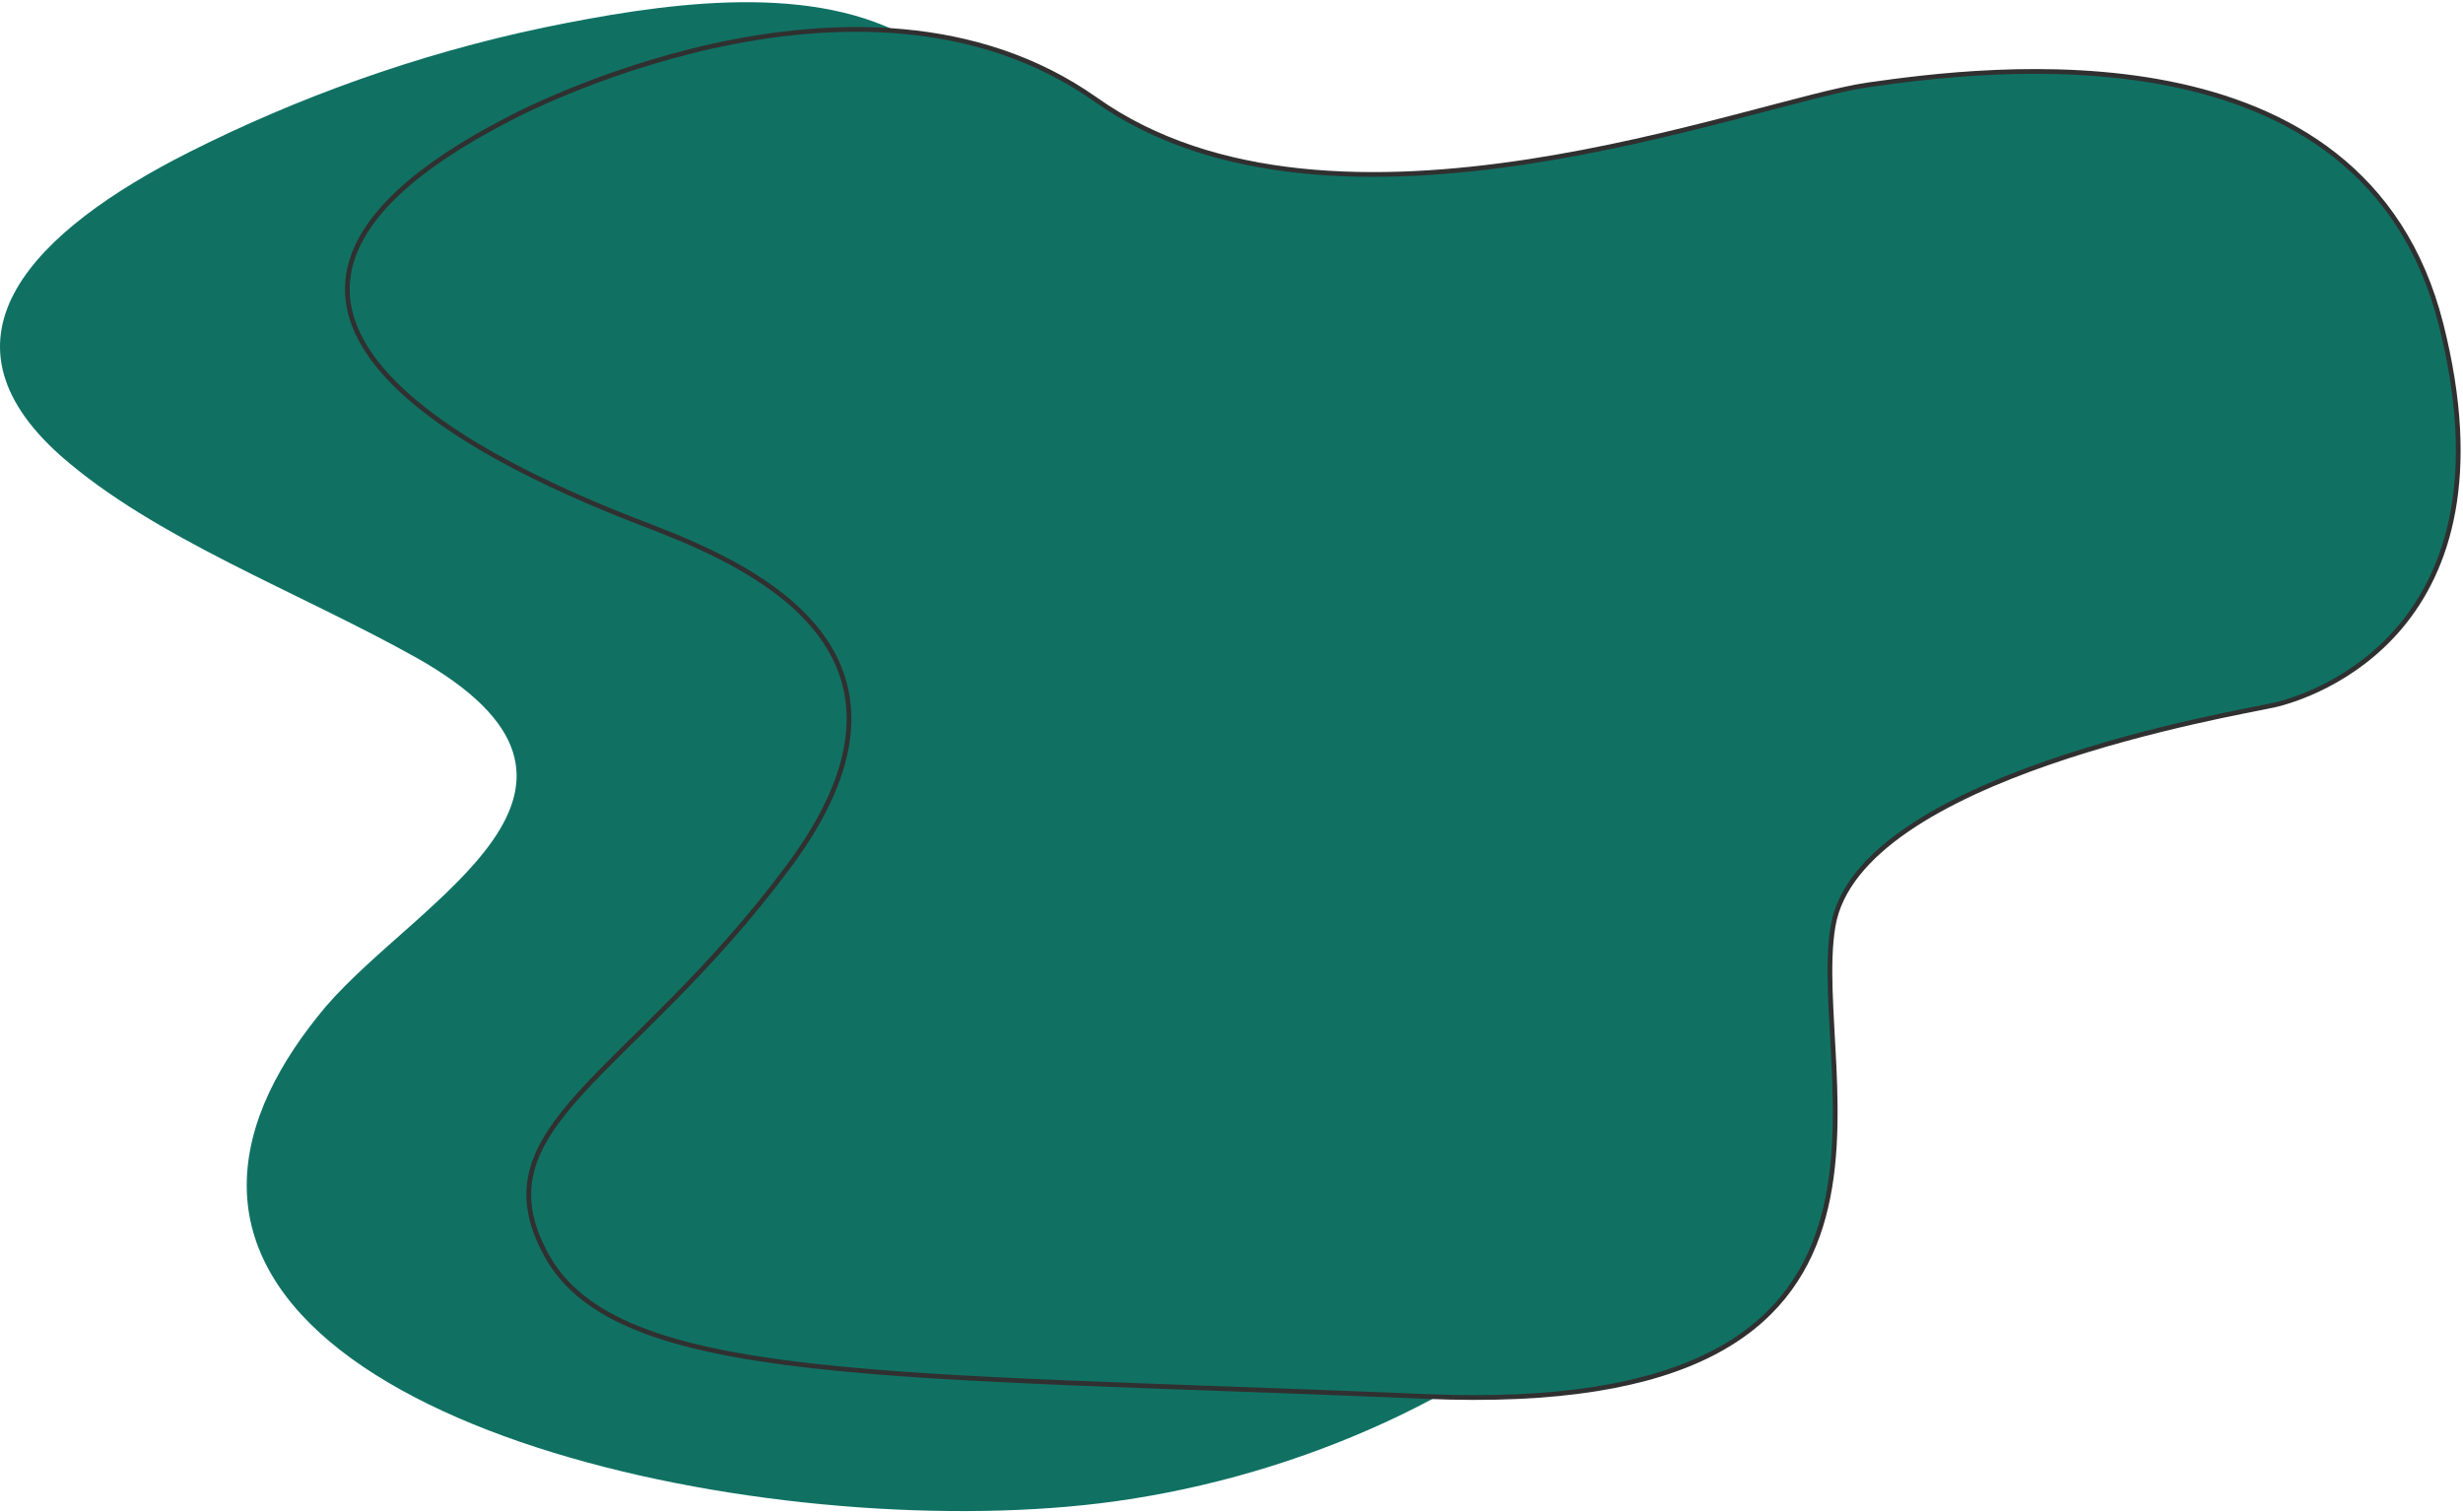 <svg width="518" height="318" viewBox="0 0 518 318" fill="none" xmlns="http://www.w3.org/2000/svg">
<path d="M39.762 32.01C62.23 20.687 87.48 11.422 114.521 5.76C138.38 0.871 168.999 -3.89 190.273 7.433C235.009 31.109 217.313 79.234 324.282 48.995C431.25 18.756 439.401 39.087 457.693 60.962C475.985 82.837 490.102 133.15 394.069 143.444C351.521 150.263 330.445 176.127 336.609 200.19C340.983 217.69 351.322 253.204 338.001 267.23C316.13 290.134 278.353 309.05 237.594 315.355C171.385 325.778 51.891 303.645 51.891 249.344C51.891 236.09 58.849 223.223 68.592 211.642C88.276 188.866 136.193 165.705 87.48 138.297C62.627 124.4 32.406 113.205 12.722 95.834C-15.312 70.87 7.155 48.481 39.762 32.01Z" fill="#107163"/>
<path d="M107.164 24.933C107.164 24.933 180.332 -14.442 230.436 20.944C280.54 56.459 368.421 21.33 392.876 17.856C417.332 14.382 497.061 3.83 513.365 68.168C529.668 132.506 486.324 146.532 478.173 148.333C470.021 150.135 390.888 163.26 385.52 194.785C380.152 226.311 412.56 298.627 299.627 293.737C186.495 288.976 129.83 291.164 114.918 264.013C100.006 236.863 132.614 226.826 165.619 182.561C198.823 138.297 160.251 119.896 137.783 111.146C115.316 102.525 24.453 67.396 107.164 24.933Z" fill="#107163" stroke="#303030" stroke-miterlimit="10" stroke-linecap="round" stroke-linejoin="round"/>
</svg>
